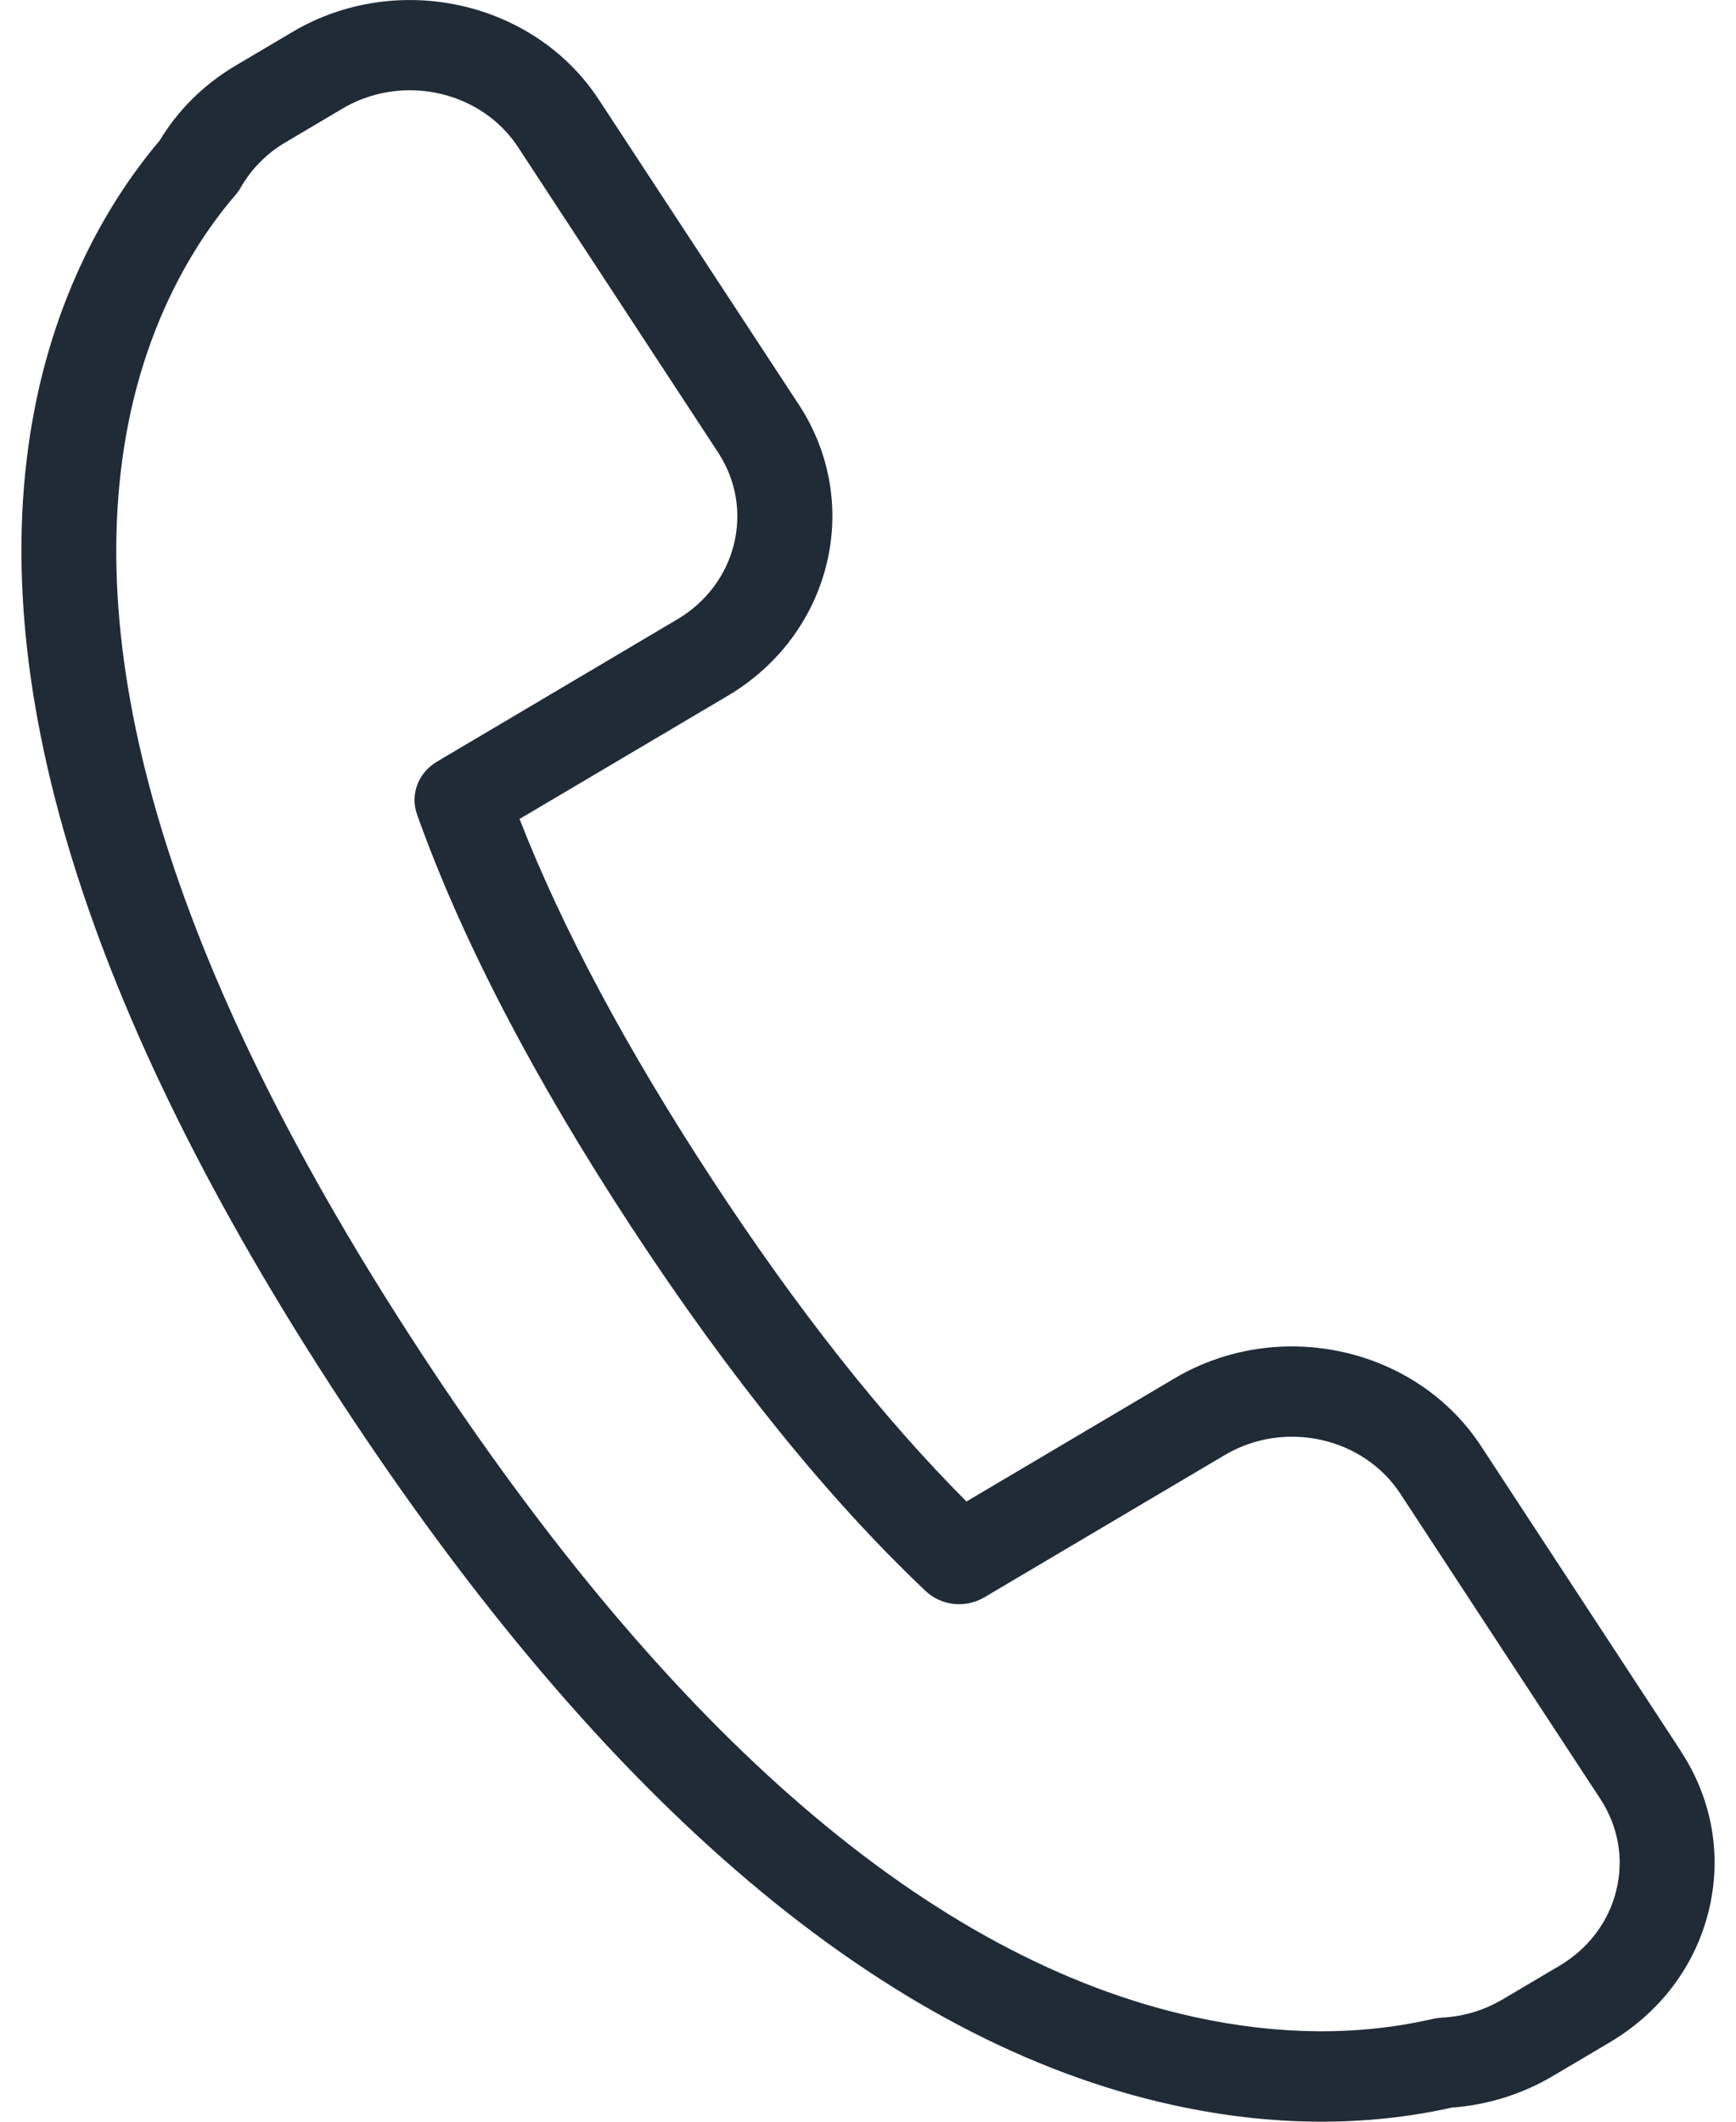 <svg viewBox="0 0 18 22" xmlns="http://www.w3.org/2000/svg"><g fill="none" fill-rule="evenodd"><path d="M14.52 15.489c-.385-.588-1.202-.768-1.82-.402l-2.494 1.476c-.194.115-.445.088-.608-.065-1.01-.955-2.035-2.222-3.047-3.768C5.531 11.174 4.782 9.732 4.324 8.445c-.073-.206.012-.432.206-.547l2.492-1.475c.618-.366.808-1.143.423-1.73l-2.073-3.164c-.25-.382-.682-.592-1.124-.592-.238 0-.48.061-.696.189l-.593.351c-.194.115-.354.276-.463.467a.455.455 0 01-.051.073l-.069.082c-.517.631-.88 1.432-1.051 2.315-.494 2.548.528 5.782 3.037 9.612 2.604 3.975 5.302 6.293 8.018 6.89.871.191 1.706.198 2.48.019.029-.007.059-.011.089-.012.221-.011.438-.077.627-.188l.592-.35c.3-.177.509-.455.589-.782.08-.327.021-.663-.166-.948l-2.073-3.164z"/><path d="M17.429 18.158l-2.073-3.164c-.672-1.026-2.097-1.341-3.177-.702l-2.158 1.277c-.869-.871-1.754-1.991-2.634-3.335-.887-1.354-1.559-2.611-2-3.742L7.544 7.216c1.079-.639 1.411-1.994.739-3.02L6.209 1.033C5.537.007 4.112-.308 3.033.331l-.593.351c-.326.193-.596.461-.785.776-.019.022-.037.044-.055.066C.987 2.274.557 3.214.358 4.244c-.539 2.785.527 6.243 3.17 10.276 2.748 4.194 5.652 6.653 8.632 7.307C12.684 21.942 13.199 22 13.702 22c.462 0 .912-.048 1.349-.146.37-.026.731-.139 1.047-.326l.592-.35c.523-.31.888-.794 1.027-1.364.14-.571.037-1.159-.289-1.655zm-.67 1.443c-.08.327-.289.604-.589.782l-.592.35c-.189.112-.406.177-.627.188-.03.002-.06.006-.089.012-.775.179-1.609.172-2.48-.019C9.665 20.319 6.968 18.001 4.364 14.025c-2.509-3.829-3.531-7.063-3.038-9.612.171-.883.535-1.683 1.051-2.315l.069-.082c.02-.023.037-.047.051-.073.109-.191.268-.352.463-.467l.593-.351c.217-.128.458-.189.696-.189.442 0 .874.21 1.124.592l2.073 3.164c.385.588.195 1.364-.423 1.73L4.53 7.898c-.194.115-.279.341-.206.547.458 1.287 1.207 2.729 2.227 4.285 1.013 1.545 2.038 2.813 3.047 3.768.162.153.413.18.608.065l2.494-1.476c.618-.366 1.435-.186 1.82.402l2.073 3.164c.187.285.246.622.166.948z" fill="#212B36" fill-rule="nonzero"/></g></svg>
